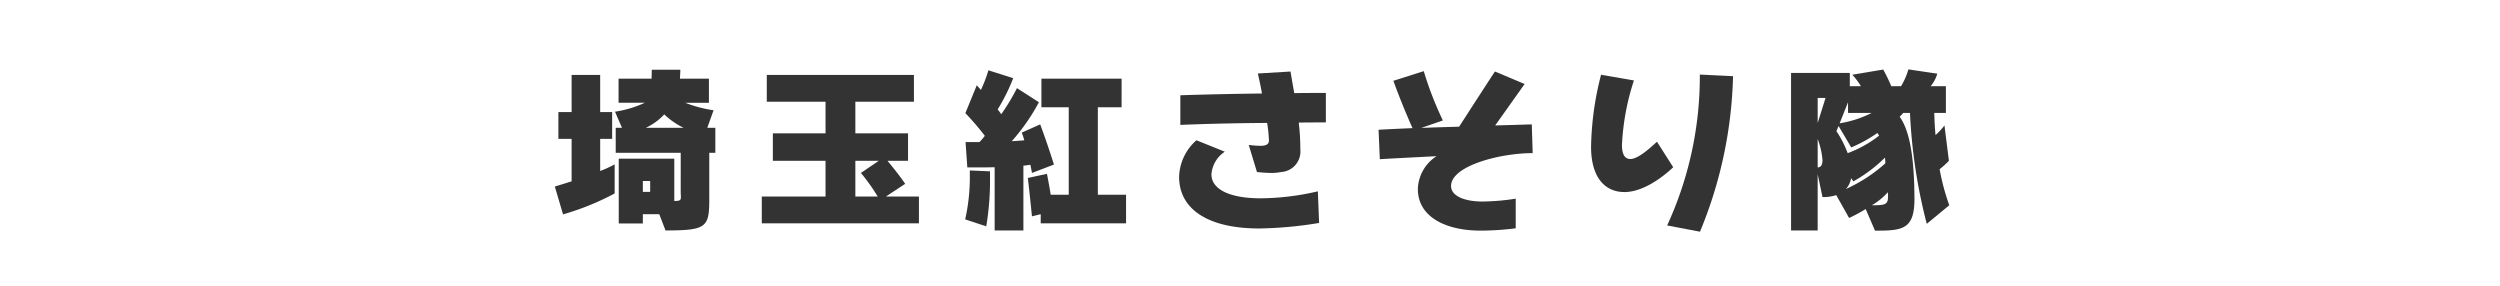 <svg xmlns="http://www.w3.org/2000/svg" width="210" height="24" viewBox="0 0 210 24"><title>benisasori-name</title><path d="M47.295,18.008,46.605,15.668c.51-.15.975-.3,1.41-.436V11.663H46.905v-2.25h1.11V6.293h2.4V9.413h1.005v2.25H50.415v2.7a9.079,9.079,0,0,0,1.215-.556v2.445A22.241,22.241,0,0,1,47.295,18.008ZM59.579,12.833V16.763c0,2.34-.255,2.595-3.675,2.595l-.525-1.365H54v.78h-2.025V13.328h4.665v3.555c.479,0,.555-.061.555-.345,0-.105-.015-.24-.015-.405V12.833H51.72V10.733h.525l-.585-1.351a9.194,9.194,0,0,0,2.505-.75H51.959V6.608h2.775c0-.195.015-.54.015-.75h2.4c0,.21-.03.555-.03.75h2.43V8.633H57.554a10.917,10.917,0,0,0,2.385.63l-.525,1.471h.675V12.833Zm-4.965,2.37h-.615v.915h.615ZM55.799,9.608a4.961,4.961,0,0,1-1.545,1.125h3.165A6.238,6.238,0,0,1,55.799,9.608Z" style="fill:#333"/><path d="M63.99,18.758v-2.25h5.355v-3h-4.425V11.198h4.425V8.543H64.41V6.293H76.77v2.25H71.85v2.655h4.425v2.31h-1.725c.36.435,1.035,1.26,1.485,1.935l-1.62,1.065h2.775v2.25Zm7.86-5.25v3h1.875a15.758,15.758,0,0,0-1.41-1.98l1.5-1.02Z" style="fill:#333"/><path d="M82.845,19.013l-1.77-.585a16.13,16.13,0,0,0,.39-3.81v-.301l1.695.075v.45A23.249,23.249,0,0,1,82.845,19.013Zm3.84-4.485s-.045-.27-.135-.689c-.18.03-.375.06-.585.075v5.444h-2.415V14.048c-.63.015-1.2.015-1.62.015h-.675l-.15-2.13H82.275a4.898,4.898,0,0,0,.45-.524,22.434,22.434,0,0,0-1.635-1.905l.96-2.34c.12.135.24.255.345.39a10.912,10.912,0,0,0,.63-1.649l2.085.66a16.111,16.111,0,0,1-1.305,2.625c.105.135.21.27.3.404A17.146,17.146,0,0,0,85.425,7.403l1.845,1.185a16.934,16.934,0,0,1-2.28,3.271c.33-.016.78-.046,1.05-.075-.06-.226-.135-.436-.21-.646l1.545-.689c.675,1.8,1.155,3.375,1.155,3.375Zm.735,4.23v-.766l-.735.181s-.135-1.38-.345-3.225l1.604-.346q.203,1.036.315,1.755h1.515V9.008H87.479V6.608h6.735V9.008H92.219v7.35h2.37v2.4Z" style="fill:#333"/><path d="M105.779,19.192c-4.35,0-6.734-1.649-6.734-4.335a4.238,4.238,0,0,1,1.455-3.074l2.385.96a2.508,2.508,0,0,0-1.125,1.89c0,1.35,1.695,2.025,4.125,2.025a21.758,21.758,0,0,0,4.815-.586l.105,2.655A33.201,33.201,0,0,1,105.779,19.192Zm3.315-8.895a18.983,18.983,0,0,1,.135,2.25,1.732,1.732,0,0,1-1.62,1.905,4.058,4.058,0,0,1-.855.074c-.42,0-.825-.045-1.17-.074l-.69-2.28a7.925,7.925,0,0,0,.945.075h.15c.45-.03.6-.18.6-.45a11.262,11.262,0,0,0-.15-1.47c-2.595.015-5.175.075-7.29.165V8.003c1.785-.06,4.334-.12,6.854-.149-.09-.57-.225-1.141-.345-1.681l2.745-.165c.105.63.21,1.23.315,1.815.945-.016,1.86-.016,2.655-.016V10.283C110.639,10.283,109.875,10.283,109.094,10.298Z" style="fill:#333"/><path d="M121.89,15.623c0,.93,1.335,1.305,2.61,1.305a18.951,18.951,0,0,0,2.82-.24v2.49a24.022,24.022,0,0,1-2.94.195c-2.925,0-5.28-1.141-5.28-3.495a3.393,3.393,0,0,1,1.575-2.76c-1.695.09-3.555.18-4.77.255l-.105-2.475c.87-.046,1.83-.091,2.85-.136-.51-1.14-1.155-2.715-1.605-3.975l2.55-.81a28.816,28.816,0,0,0,1.605,4.14l-1.815.63c1.035-.045,2.115-.075,3.18-.105,1.02-1.574,2.895-4.484,3.015-4.635l2.49,1.051c-.495.689-1.68,2.369-2.475,3.479,1.14-.03,2.205-.061,3.075-.09l.075,2.415C125.955,12.863,121.89,13.942,121.89,15.623Z" style="fill:#333"/><path d="M136.455,16.133c-1.635,0-2.805-1.215-2.805-3.81a25.537,25.537,0,0,1,.84-6.045l2.76.479a20.356,20.356,0,0,0-1.005,5.415c0,.795.24,1.185.705,1.185.615,0,1.56-.824,2.235-1.454l1.365,2.145C139.62,14.933,137.984,16.133,136.455,16.133Zm6.345,3.33-2.76-.525a29.918,29.918,0,0,0,2.745-12.675l2.79.136A36.288,36.288,0,0,1,142.799,19.463Z" style="fill:#333"/><path d="M161.849,18.803a44.875,44.875,0,0,1-1.41-9.314h-.57a2.926,2.926,0,0,1-.3.314c.915,1.245,1.23,3.75,1.245,6.84v.061c0,2.444-.9,2.67-3.045,2.67h-.27l-.78-1.815a12.625,12.625,0,0,1-1.395.75l-1.08-1.92a3.545,3.545,0,0,1-1.155.165l-.405-1.92v4.725h-2.235V6.128h4.935V7.238h.93a5.959,5.959,0,0,0-.72-.96l2.595-.436a12.938,12.938,0,0,1,.675,1.396h.825a5.704,5.704,0,0,0,.615-1.41l2.43.36a2.94,2.94,0,0,1-.555,1.05h1.275v2.25h-.975c.015.585.045,1.245.105,1.859a5.435,5.435,0,0,0,.75-.81l.375,2.97a7.358,7.358,0,0,1-.78.705,18.866,18.866,0,0,0,.81,3.03ZM152.685,8.229v2.1l.66-2.1Zm0,3.449V14.062c.3,0,.405-.27.405-.614A6.461,6.461,0,0,0,152.685,11.678Zm4.995-.495a11.755,11.755,0,0,1-2.175,1.2l-1.065-1.8-.18.435a8.892,8.892,0,0,1,.945,1.846,9.745,9.745,0,0,0,2.64-1.471C157.785,11.303,157.739,11.183,157.68,11.183Zm-2.445-1.694V8.588l-.705,1.771a9.277,9.277,0,0,0,2.685-.87Zm3.105,3.75a12.224,12.224,0,0,1-2.655,1.994l-.195-.27a1.741,1.741,0,0,1-.435.915,12.914,12.914,0,0,0,3.315-2.16C158.37,13.598,158.354,13.388,158.339,13.238Zm.24,2.909a5.565,5.565,0,0,1-1.35,1.096c1.14,0,1.365-.061,1.365-.75A3.106,3.106,0,0,0,158.58,16.147Z" style="fill:#333"/></svg>